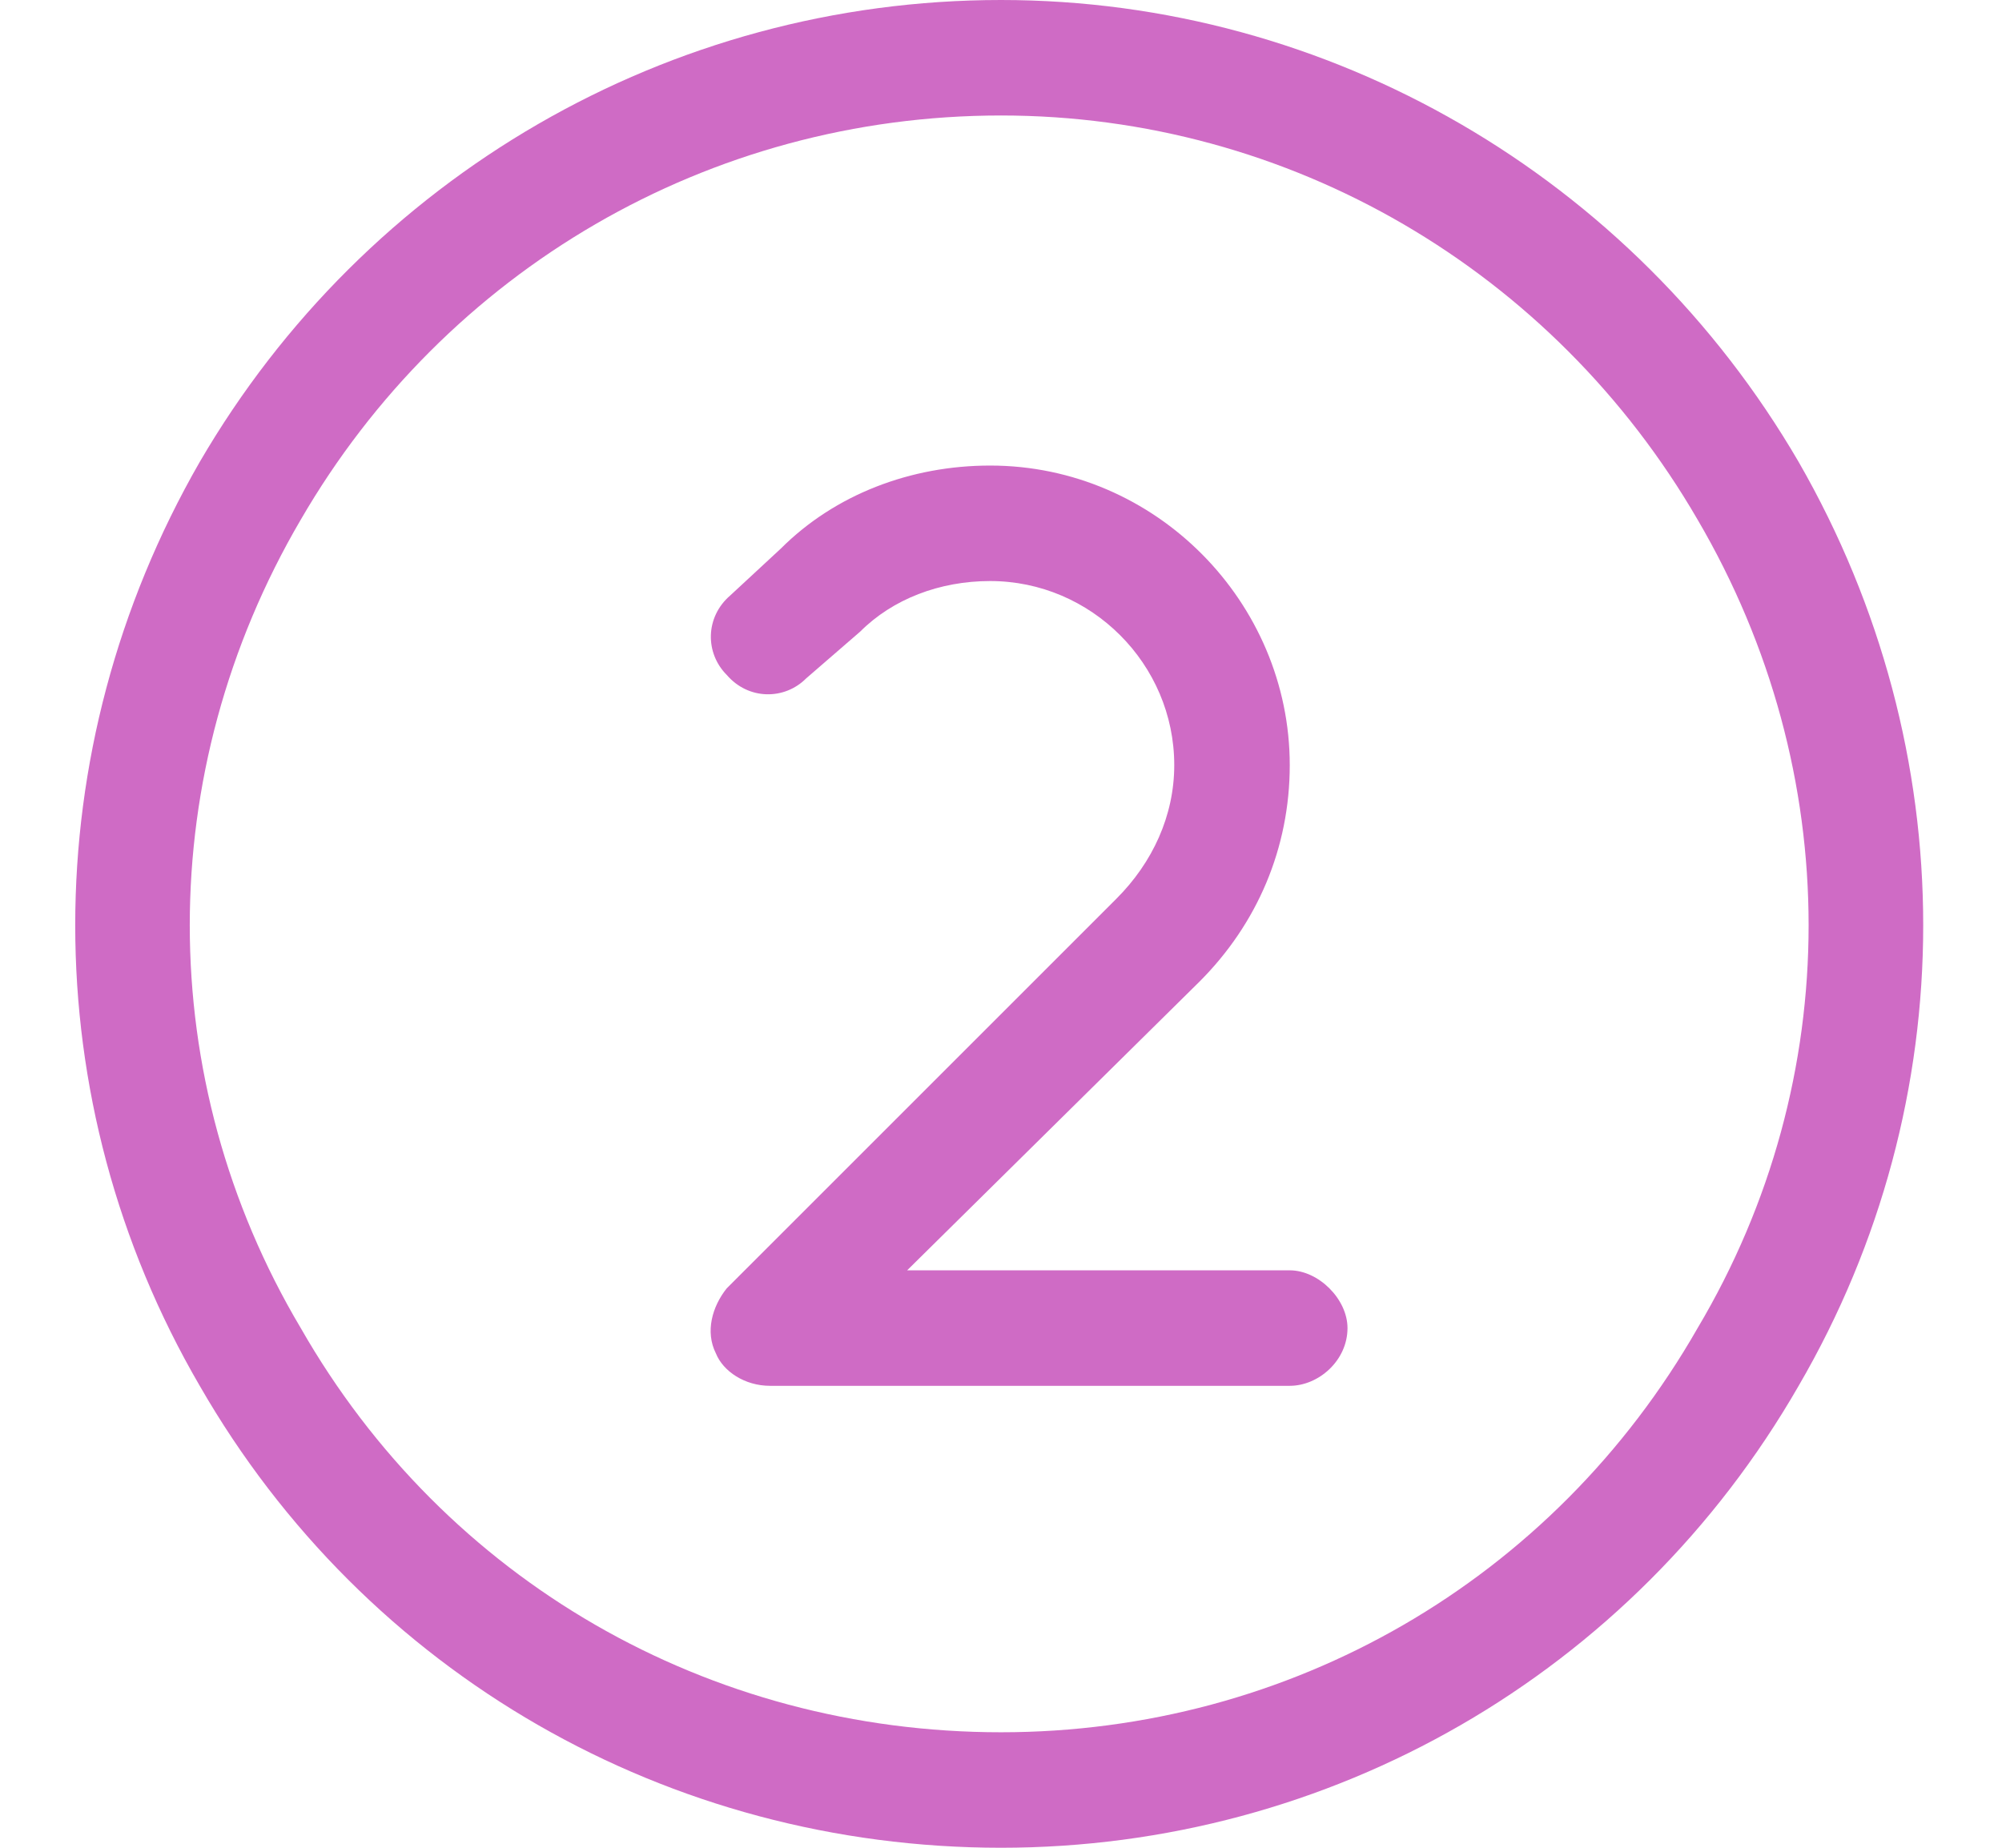 <?xml version="1.0" encoding="UTF-8"?>
<svg xmlns="http://www.w3.org/2000/svg" width="26" height="24" viewBox="0 0 26 24" fill="none">
  <path d="M13 1.5C9.203 1.5 5.781 3.516 3.906 6.75C1.984 10.031 1.984 14.016 3.906 17.25C5.781 20.531 9.203 22.5 13 22.5C16.75 22.5 20.172 20.531 22.047 17.25C23.969 14.016 23.969 10.031 22.047 6.75C20.172 3.516 16.75 1.5 13 1.5ZM13 24C8.688 24 4.75 21.75 2.594 18C0.438 14.297 0.438 9.75 2.594 6C4.75 2.297 8.688 0 13 0C17.266 0 21.203 2.297 23.359 6C25.516 9.75 25.516 14.297 23.359 18C21.203 21.75 17.266 24 13 24ZM11.172 8.203L10.469 8.812C10.188 9.094 9.719 9.094 9.438 8.766C9.156 8.484 9.156 8.016 9.484 7.734L10.141 7.125C10.844 6.422 11.828 6.047 12.859 6.047C15.016 6.047 16.75 7.828 16.75 9.938C16.75 11.016 16.328 12 15.578 12.75L11.781 16.5H16.75C17.125 16.5 17.5 16.875 17.5 17.25C17.5 17.672 17.125 18 16.75 18H10C9.672 18 9.391 17.812 9.297 17.578C9.156 17.297 9.25 16.969 9.438 16.734L14.5 11.672C14.969 11.203 15.25 10.594 15.25 9.938C15.25 8.625 14.172 7.547 12.859 7.547C12.203 7.547 11.594 7.781 11.172 8.203Z" fill="#CF6BC5"></path>
</svg>
